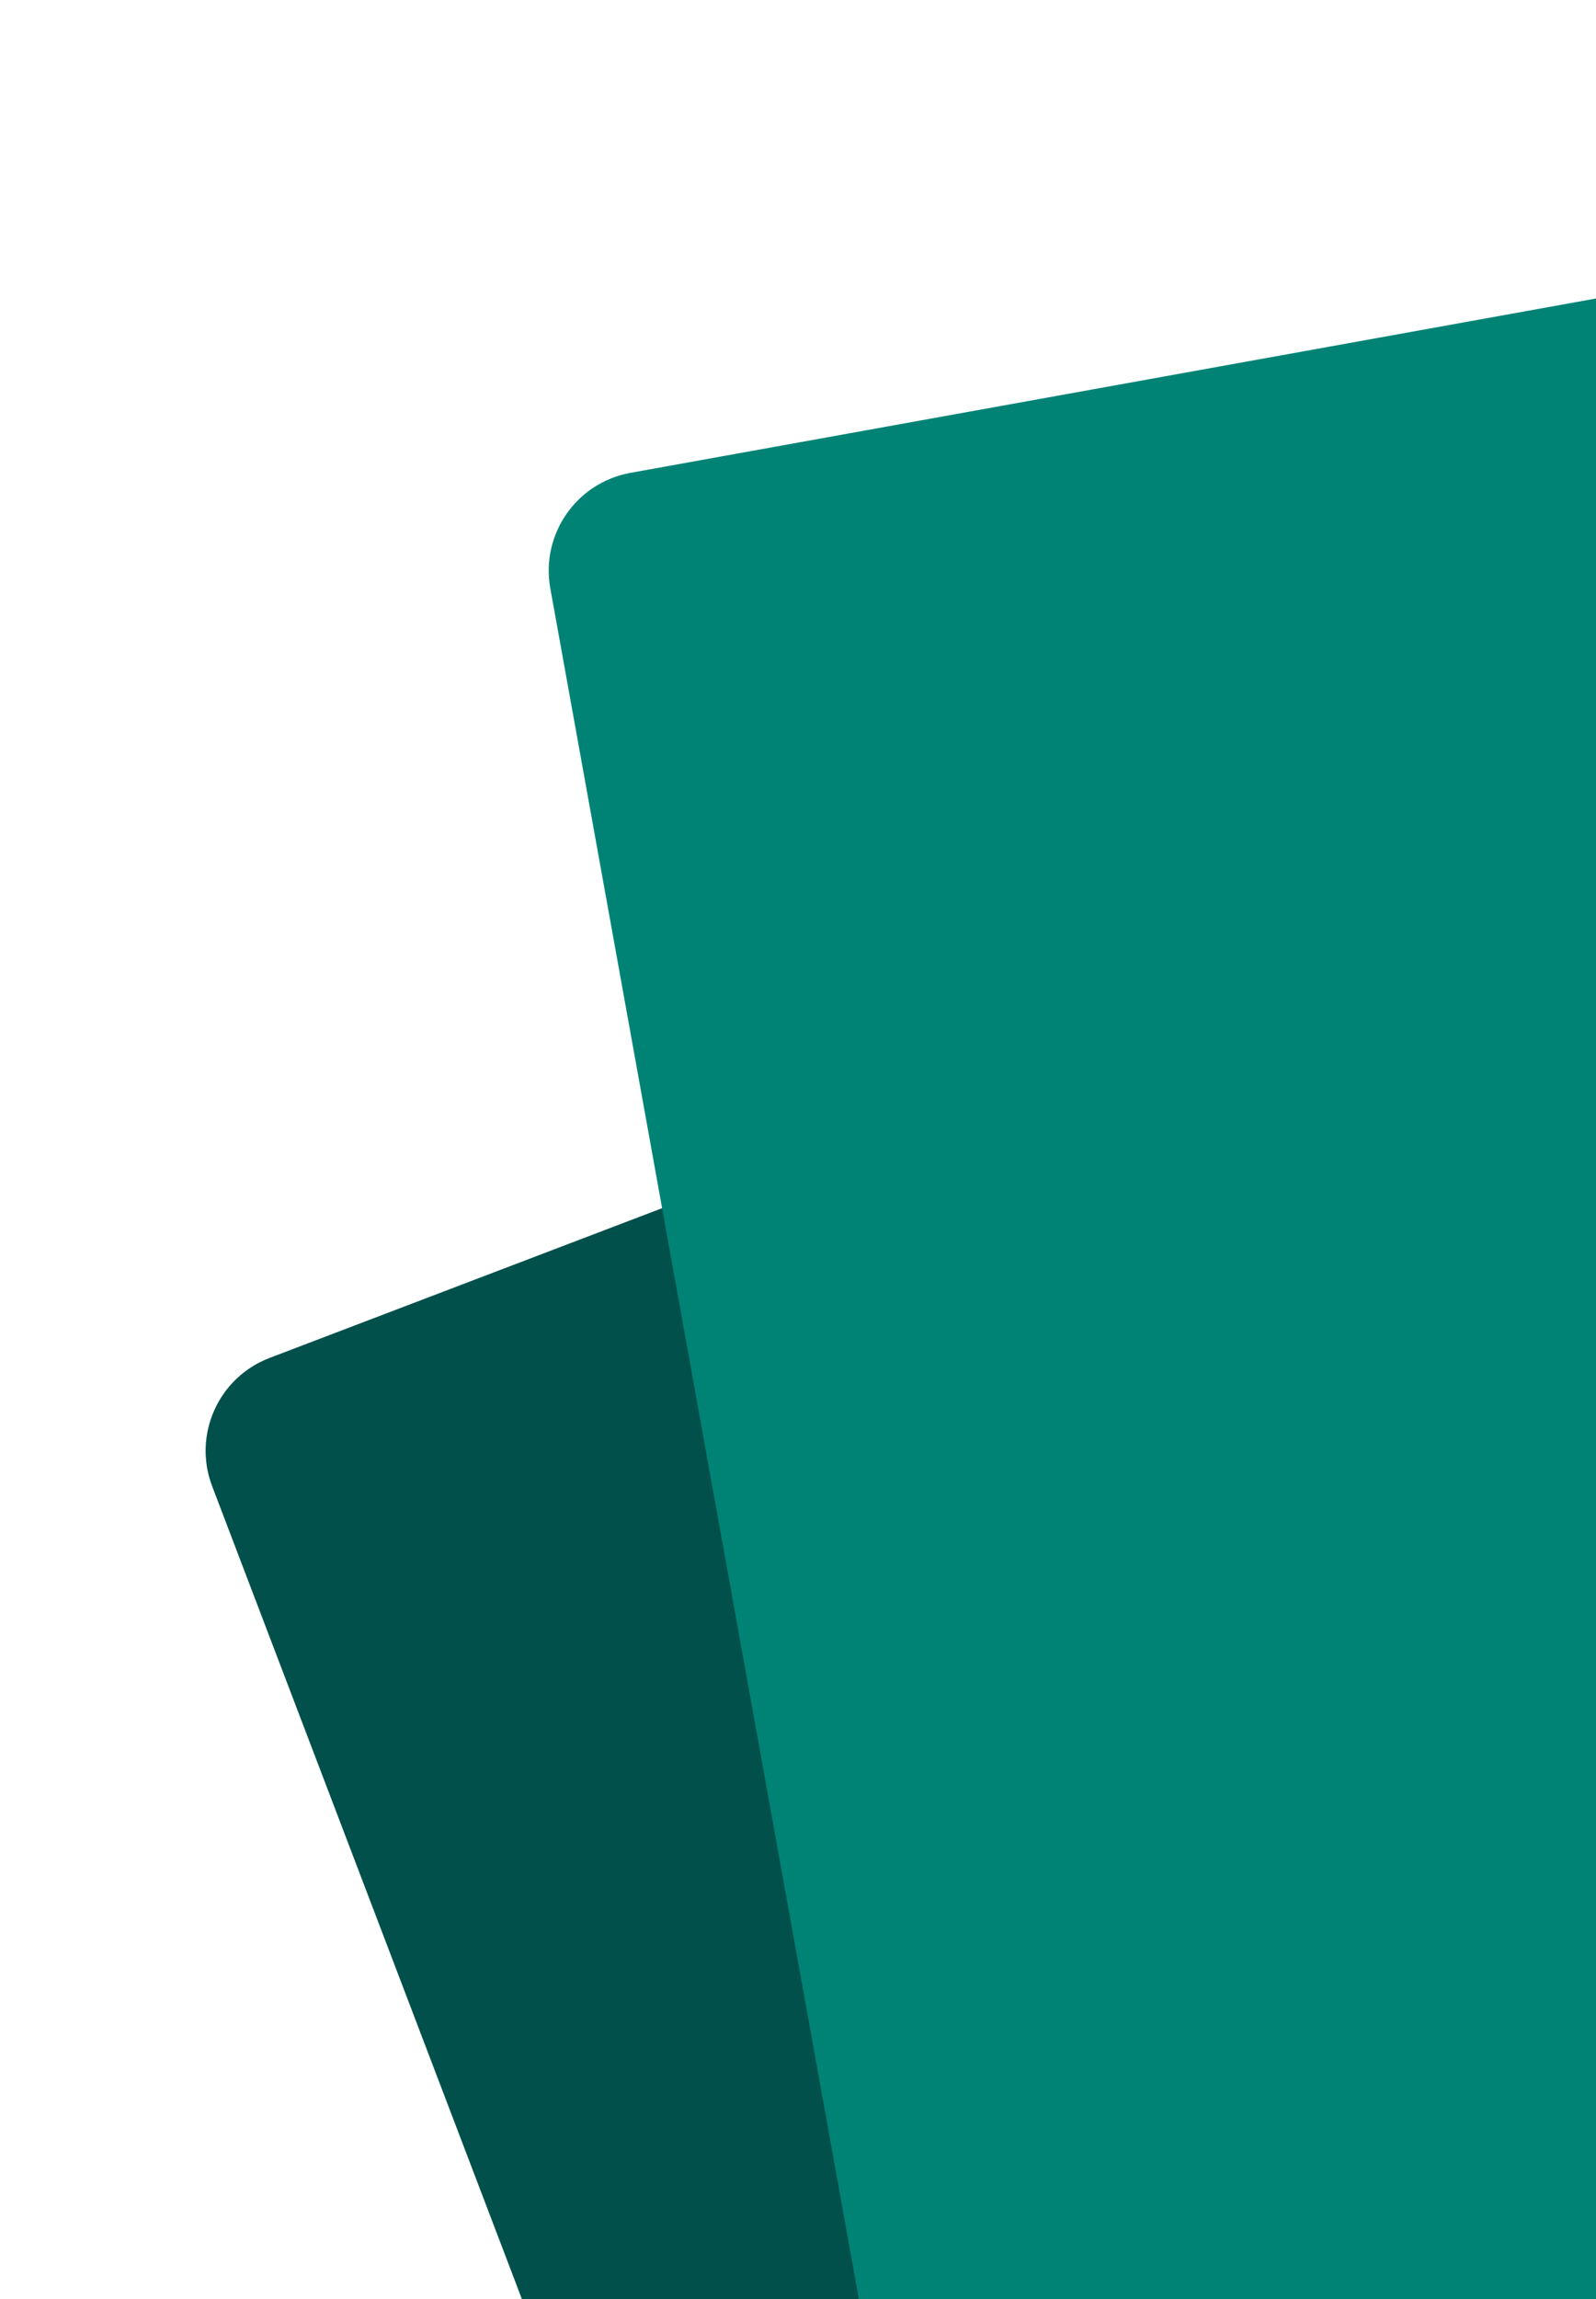 <svg width="257" height="370" viewBox="0 0 257 370" fill="none" xmlns="http://www.w3.org/2000/svg">
<rect x="28.464" y="224.231" width="313.363" height="418.523" rx="16" transform="rotate(-20.871 28.464 224.231)" fill="#02504B"/>
<rect x="85.774" y="78.938" width="356.333" height="469.246" rx="16" transform="rotate(-10.23 85.774 78.938)" fill="#008375"/>
</svg>
